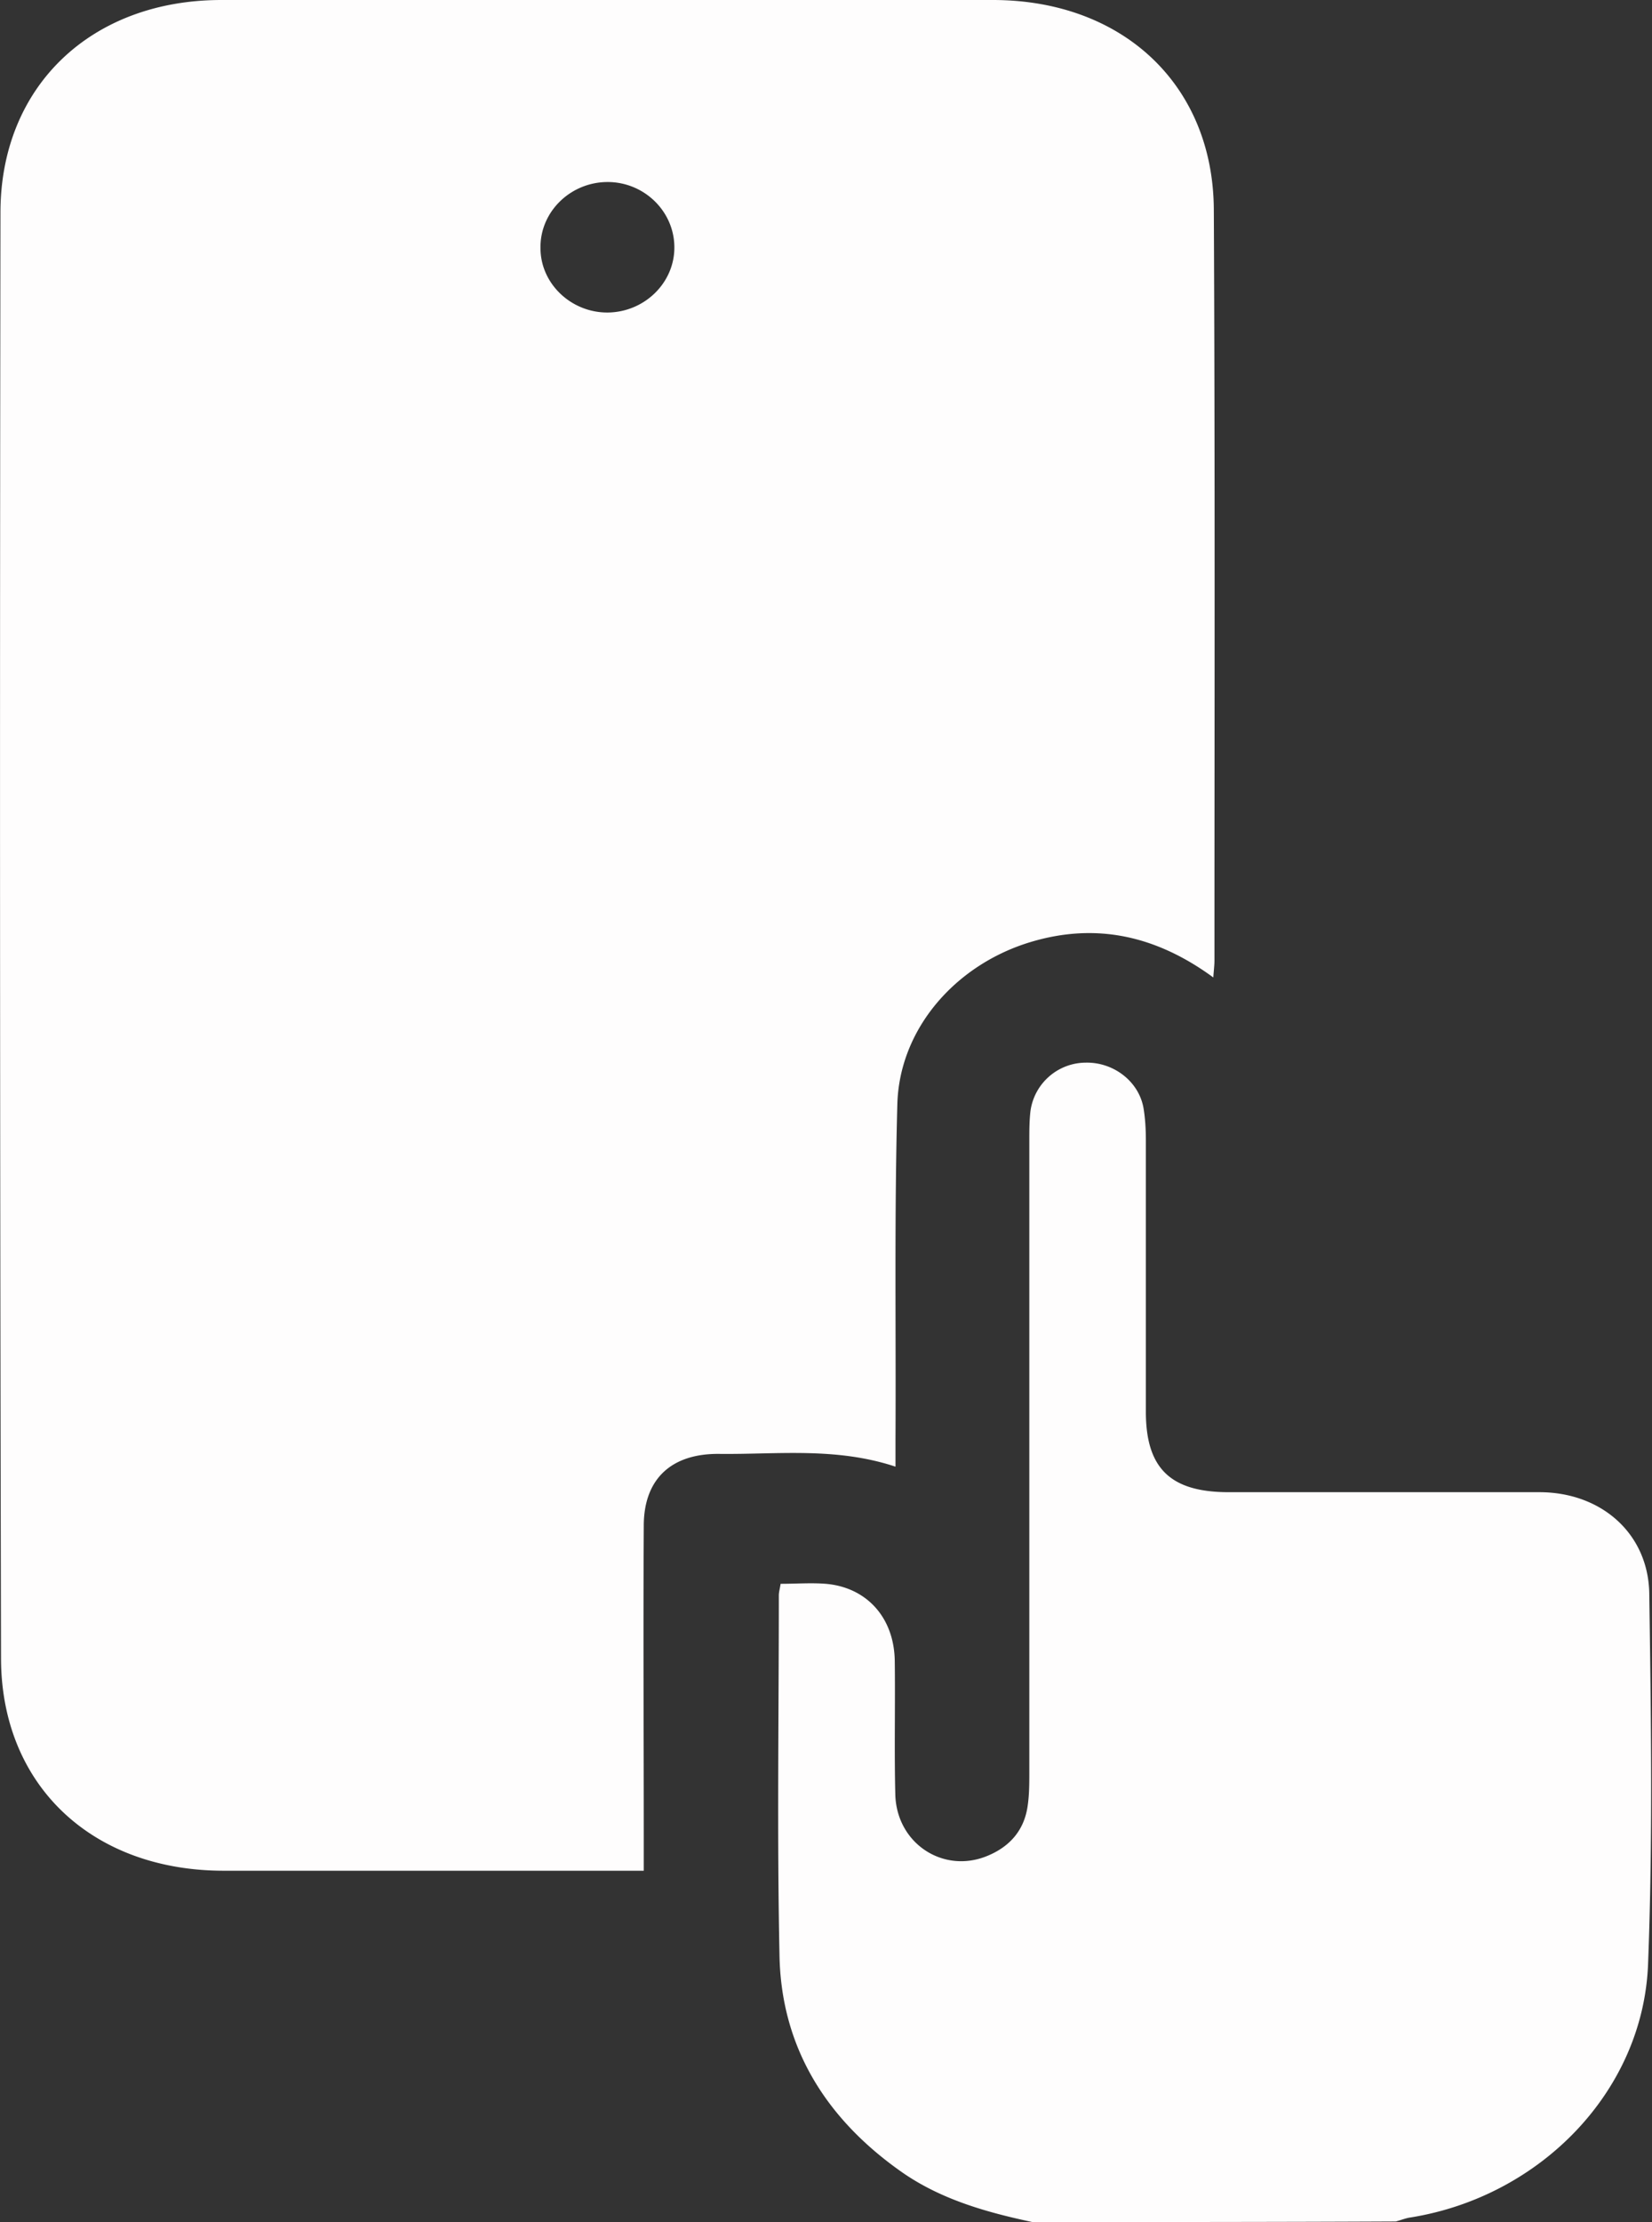 <?xml version="1.0" encoding="UTF-8"?>
<svg xmlns="http://www.w3.org/2000/svg" width="29" height="39" fill="none">
  <rect width="100%" height="100%" fill="#333333" stroke="none"/>
  <path d="M18.122 39c-.812-.173-1.603-.397-2.289-.875-1.35-.946-2.13-2.218-2.15-3.836-.043-2.096-.011-4.192-.011-6.288 0-.06.02-.122.031-.203.274 0 .538-.02.791 0 .717.06 1.202.59 1.213 1.353.01.784-.01 1.577.01 2.36.032.855.854 1.384 1.624 1.059.39-.163.633-.448.696-.855.032-.203.032-.407.032-.61v-11.08c0-.174 0-.357.021-.53a.984.984 0 0 1 .97-.844c.485-.01.928.325 1.013.793.031.183.042.377.042.57v4.762c0 .997.432 1.414 1.455 1.414h5.452c1.086 0 1.909.723 1.93 1.77.031 2.168.063 4.345-.021 6.512-.085 2.229-1.888 4.08-4.166 4.447-.084.01-.179.05-.263.071-2.12.01-4.25.01-6.38.01Z" fill="#FEFDFD"></path>
  <path d="M21.298 17.155c-1.002-.733-2.056-.967-3.206-.621-1.318.397-2.31 1.526-2.34 2.86-.053 1.953-.022 3.906-.032 5.86v.488c-1.044-.346-2.067-.213-3.09-.224-.854-.01-1.329.448-1.329 1.262-.01 1.852 0 3.704 0 5.566v.488H3.93c-2.32 0-3.912-1.506-3.912-3.734a6779.34 6779.34 0 0 1-.01-25.366C.007 1.516 1.599 0 3.887 0h13.541c2.278 0 3.87 1.486 3.88 3.683.022 4.396.011 8.781.011 13.177 0 .081-.01.152-.02.295Zm-10.62-11.67c.644-.011 1.171-.53 1.16-1.16-.01-.632-.547-1.14-1.19-1.13-.644.01-1.171.529-1.16 1.16 0 .63.548 1.14 1.19 1.13Z" fill="#FEFDFD"></path>
</svg>
